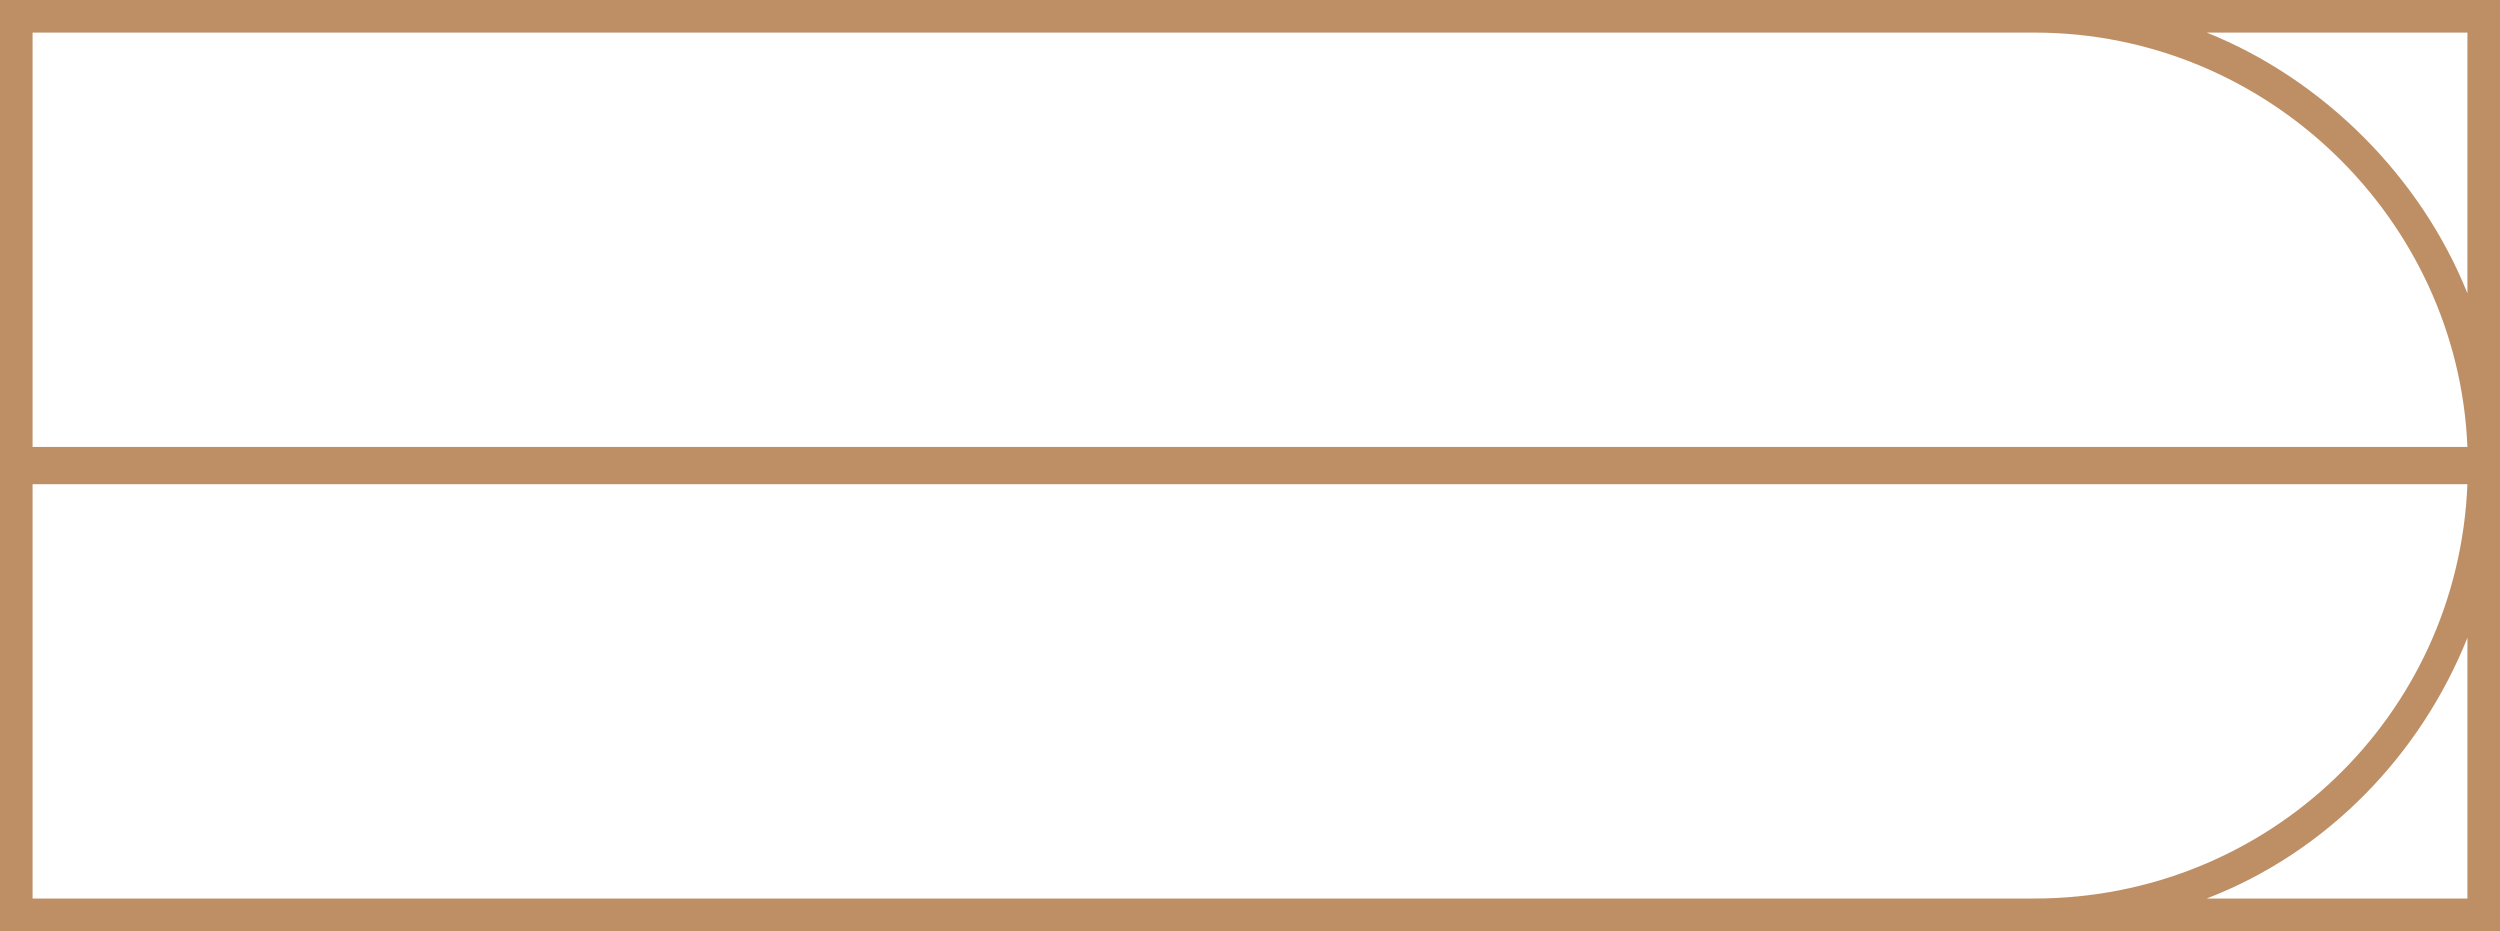 <?xml version="1.0" encoding="UTF-8"?> <!-- Generator: Adobe Illustrator 26.0.2, SVG Export Plug-In . SVG Version: 6.00 Build 0) --> <svg xmlns="http://www.w3.org/2000/svg" xmlns:xlink="http://www.w3.org/1999/xlink" id="Слой_1" x="0px" y="0px" viewBox="0 0 53.7 20" style="enable-background:new 0 0 53.7 20;" xml:space="preserve"> <style type="text/css"> .st0{fill:#BE8F65;} </style> <g> <path class="st0" d="M47.4,0.7H53v5.6C52,3.8,49.9,1.7,47.4,0.7 M53,19.3h-5.6c2.6-1,4.6-3.1,5.6-5.6V19.3z M0.7,19.3v-8.9H53 c-0.2,5-4.3,8.9-9.3,8.9H0.7z M43.7,0.7c5,0,9.1,4,9.3,8.9H0.7V0.7H43.7z M43.7,0H0v20h43.7h10V0H43.7z"></path> </g> </svg> 